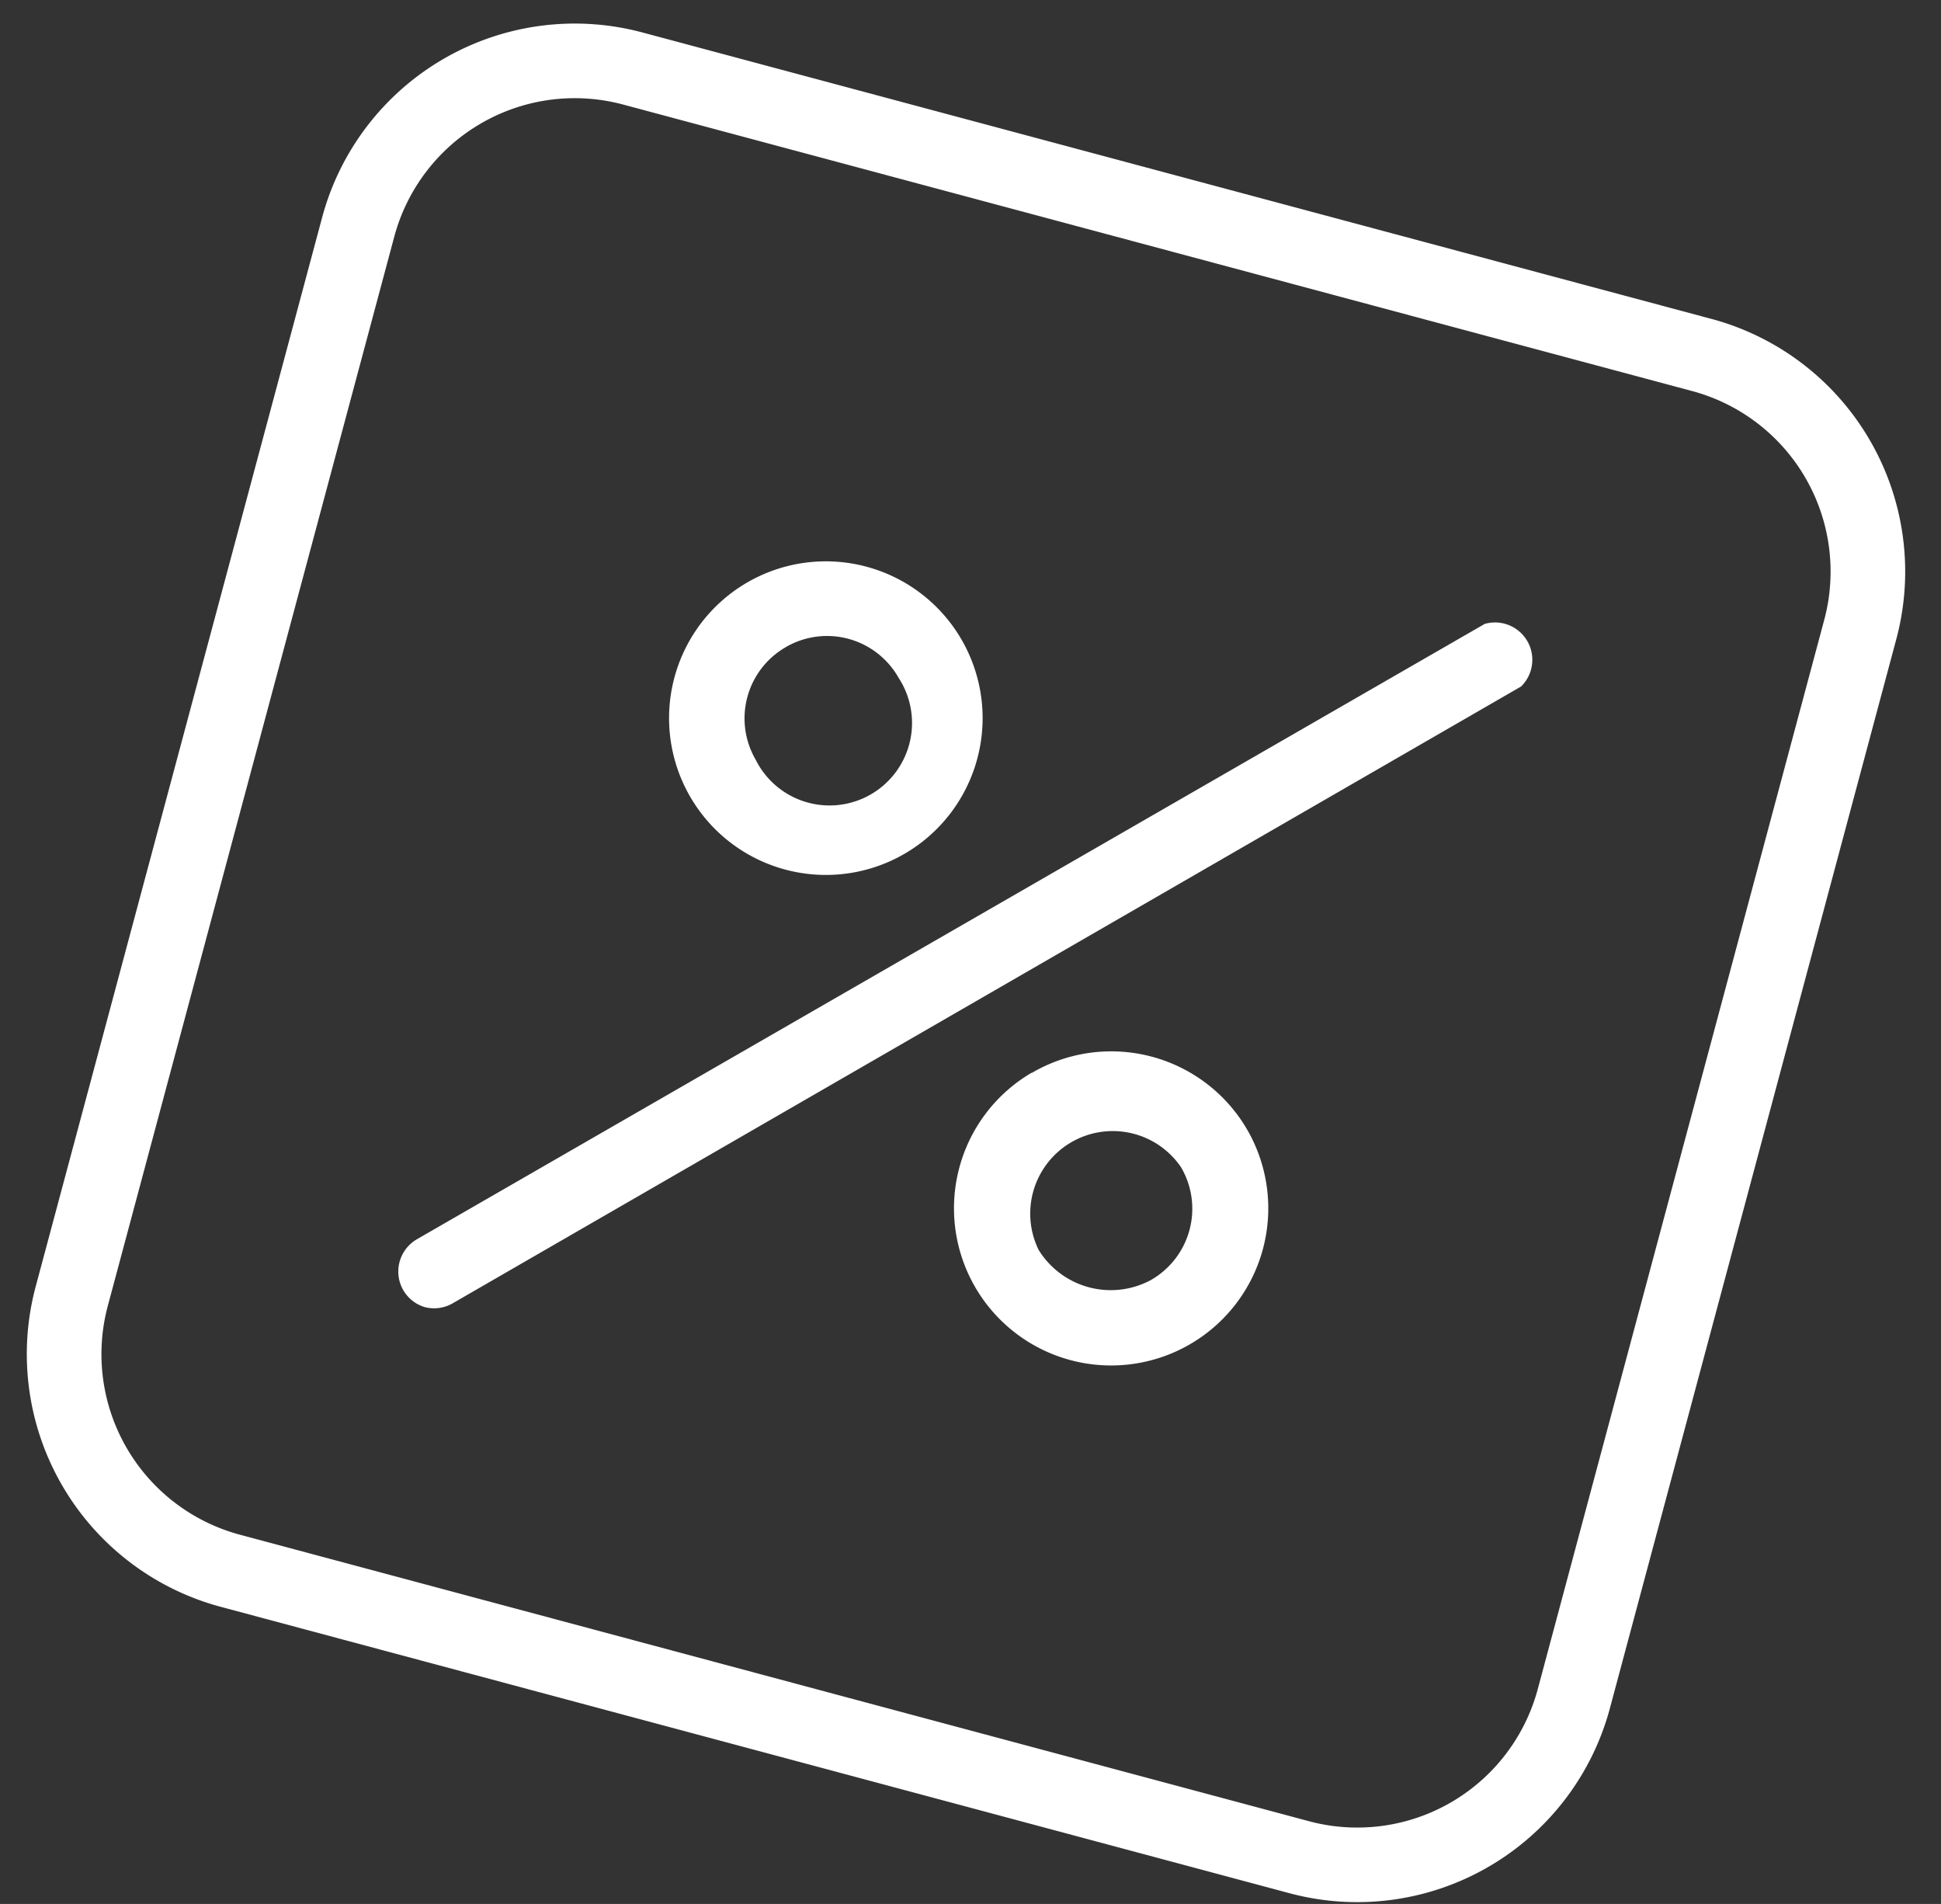 <svg height="51" width="52" xmlns="http://www.w3.org/2000/svg"><rect width="100%" height="100%" fill="#333333" stroke="none"/><g fill="#fff" fill-rule="evenodd"><path d="M39.78 16.71L11.168 33.196a1 1 0 0 0-.365 1.362 1 1 0 0 0 .572.454.997.997 0 0 0 .751-.1L40.75 18.389a1 1 0 0 0-.97-1.678m-18.703 6.594l-.005-.002h-.005zm-.036-5.964l.01-.007a2.2 2.2 0 0 1 3.008.797l.005.011a2.21 2.21 0 1 1-3.82 2.206 2.2 2.2 0 0 1 .797-3.007m.03 5.961a4.198 4.198 0 0 0 5.118-3.007 4.2 4.2 0 1 0-5.118 3.007m9.777 10.977l-.01.006a2.27 2.27 0 0 1-3.014-.807 2.211 2.211 0 0 1 3.82-2.206 2.2 2.2 0 0 1-.796 3.007m-3.16-5.566l-.044.027-.01-.003a4.21 4.21 0 1 0 5.796 1.553 4.211 4.211 0 0 0-5.742-1.577"/><path d="M41.196 45.25a5.006 5.006 0 0 1-6.124 3.535l-28.65-7.677a5.006 5.006 0 0 1-3.535-6.124l7.677-28.649a5.006 5.006 0 0 1 6.124-3.536l28.649 7.677a5.006 5.006 0 0 1 3.536 6.124zm4.659-36.706L17.205.868a7.008 7.008 0 0 0-8.573 4.95L.955 34.466a7.008 7.008 0 0 0 4.95 8.573l28.65 7.676a7.008 7.008 0 0 0 8.573-4.95l7.676-28.649a7.008 7.008 0 0 0-4.95-8.573z"/></g></svg>